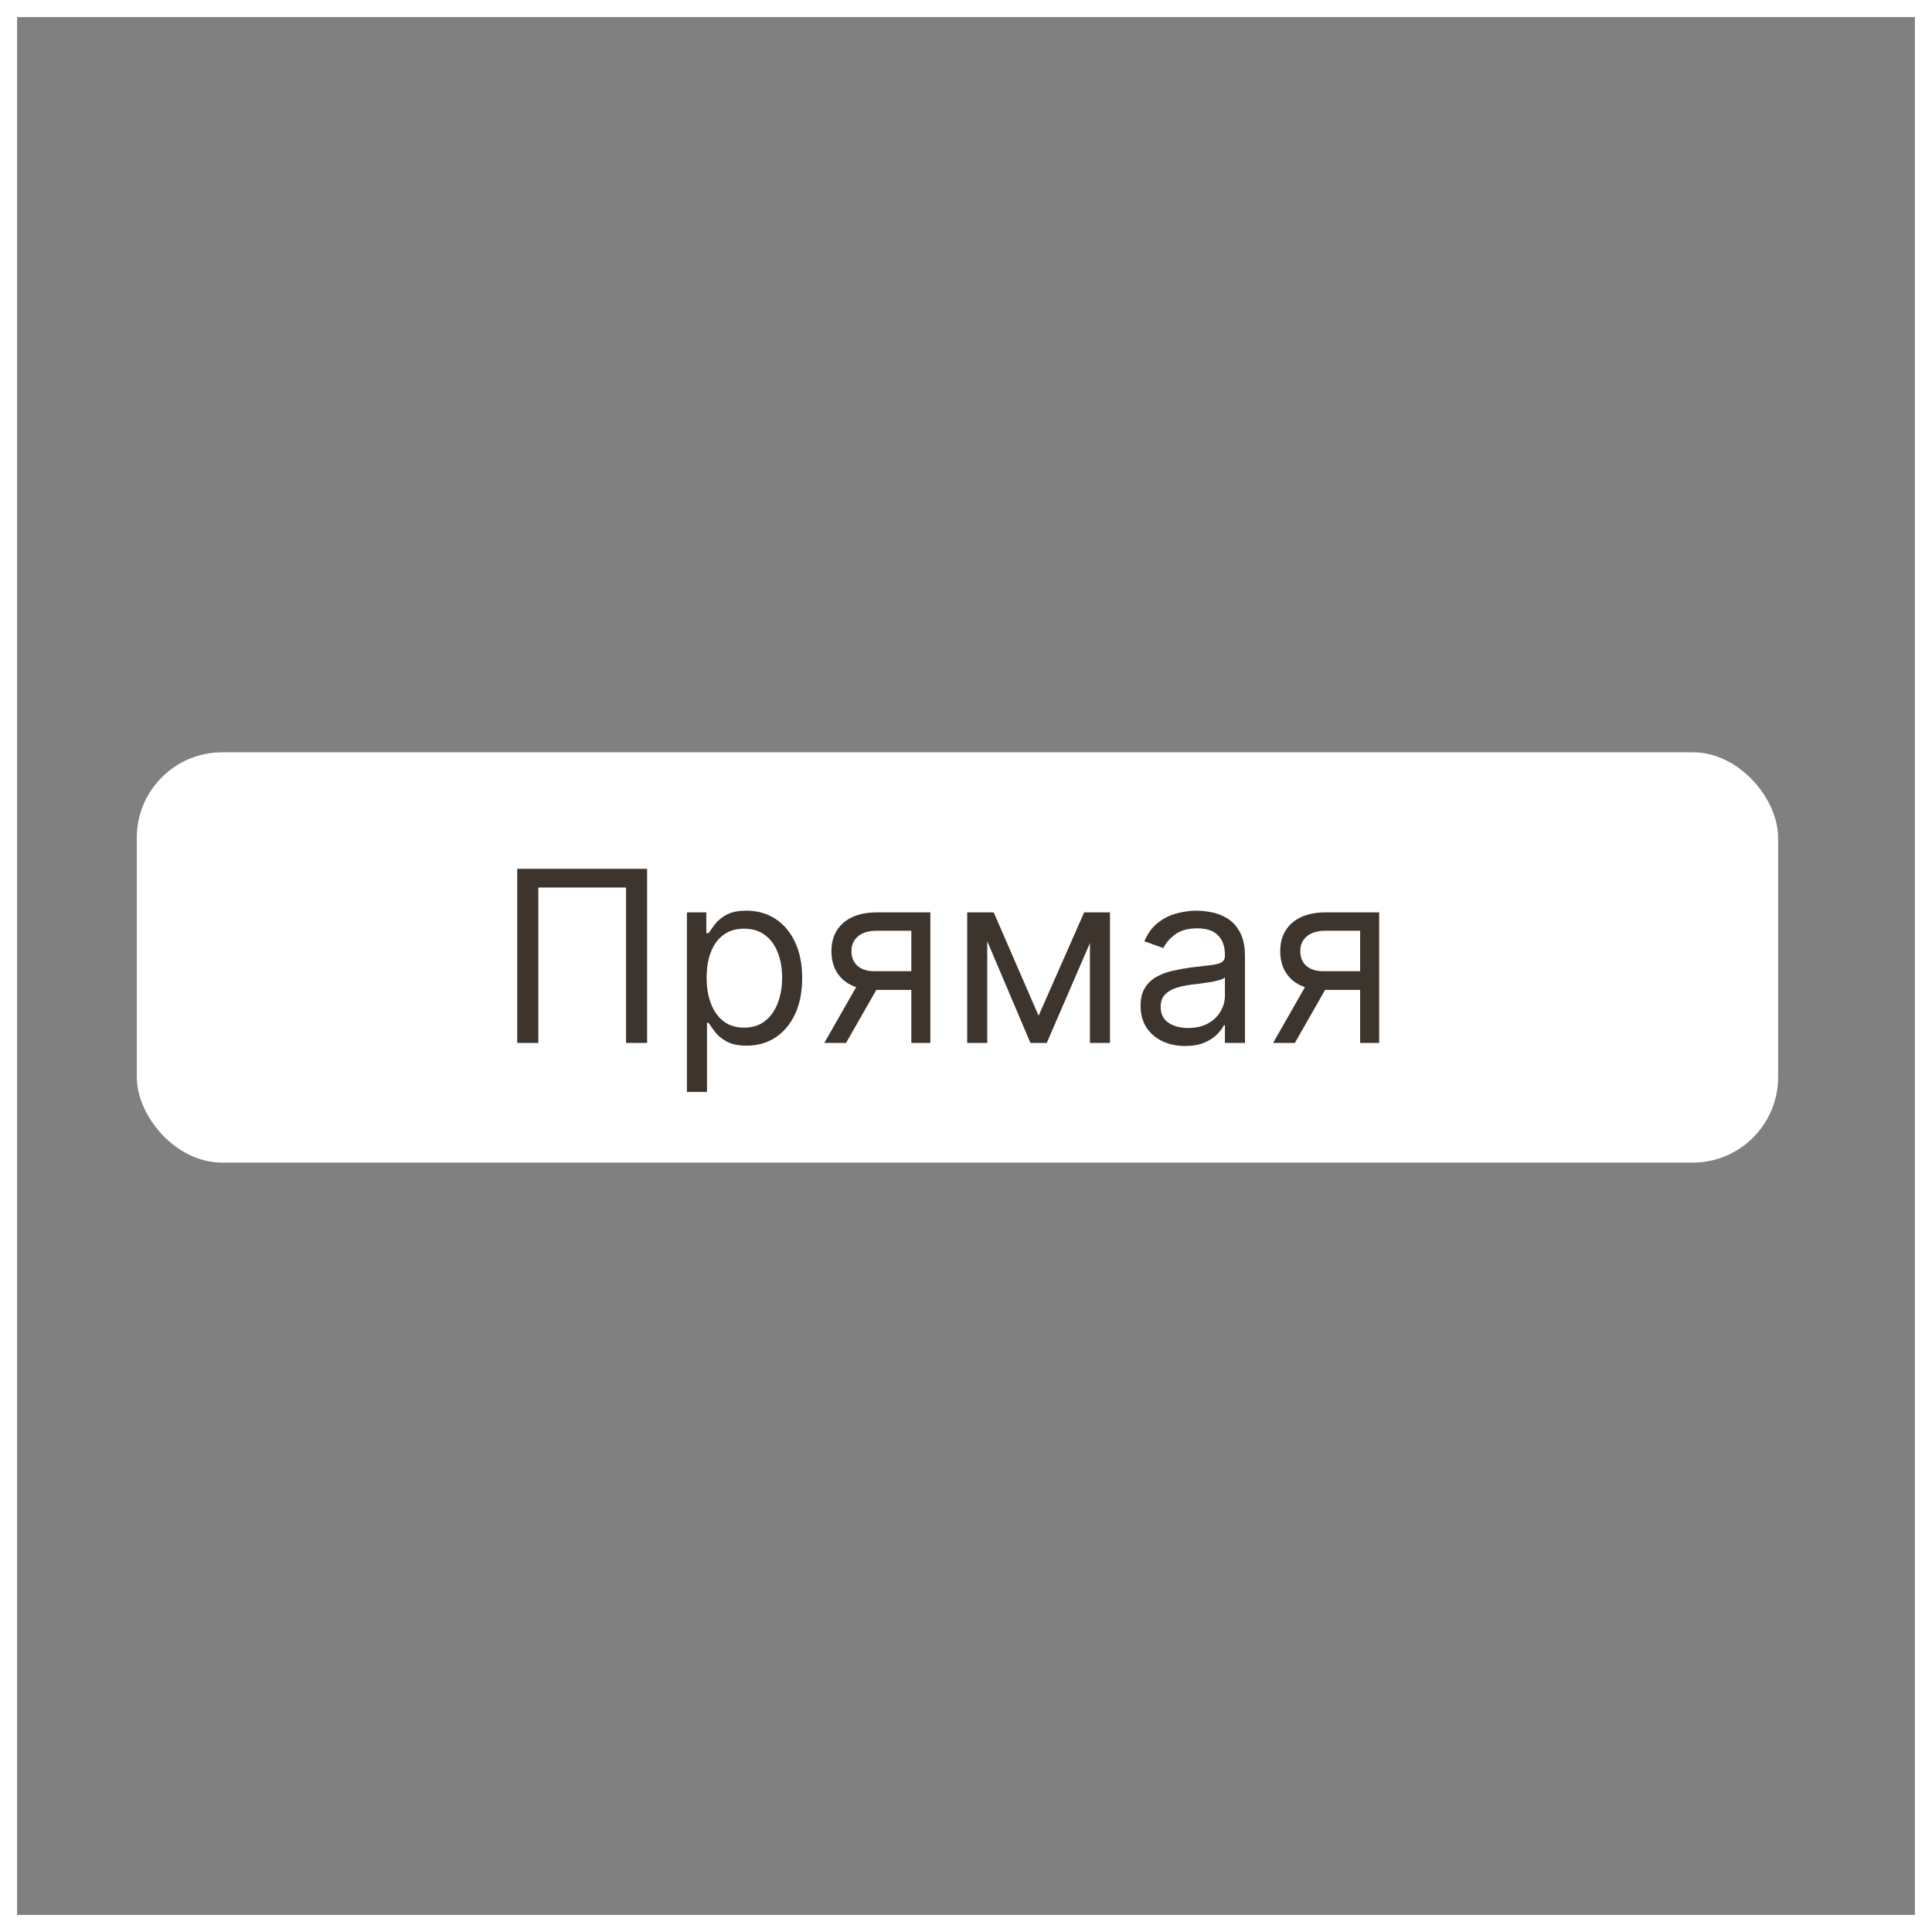 <?xml version="1.0" encoding="UTF-8"?> <svg xmlns="http://www.w3.org/2000/svg" width="113" height="113" viewBox="0 0 113 113" fill="none"><rect x="0" y="0" width="113" height="113" fill="#808080" stroke="none"/><rect x="0.5" y="0.5" width="112" height="112" stroke="white"></rect><rect x="8" y="44" width="96" height="24" rx="5" fill="white"></rect><path d="M37.849 50.818V61H36.617V51.912H31.486V61H30.253V50.818H37.849ZM40.177 63.864V53.364H41.311V54.577H41.45C41.536 54.444 41.656 54.275 41.808 54.07C41.964 53.861 42.186 53.675 42.474 53.513C42.766 53.347 43.16 53.264 43.657 53.264C44.3 53.264 44.867 53.425 45.358 53.746C45.848 54.068 46.231 54.524 46.506 55.114C46.781 55.704 46.919 56.4 46.919 57.202C46.919 58.01 46.781 58.711 46.506 59.305C46.231 59.895 45.85 60.352 45.363 60.677C44.876 60.998 44.314 61.159 43.677 61.159C43.187 61.159 42.794 61.078 42.499 60.916C42.204 60.75 41.977 60.562 41.818 60.354C41.659 60.142 41.536 59.966 41.45 59.827H41.351V63.864H40.177ZM41.331 57.182C41.331 57.758 41.415 58.267 41.584 58.708C41.753 59.146 42 59.489 42.325 59.737C42.65 59.983 43.048 60.105 43.518 60.105C44.009 60.105 44.418 59.976 44.746 59.717C45.078 59.456 45.326 59.104 45.492 58.663C45.661 58.219 45.746 57.725 45.746 57.182C45.746 56.645 45.663 56.161 45.497 55.73C45.335 55.296 45.088 54.953 44.756 54.701C44.428 54.446 44.015 54.318 43.518 54.318C43.041 54.318 42.64 54.439 42.315 54.681C41.99 54.92 41.745 55.255 41.579 55.685C41.414 56.113 41.331 56.612 41.331 57.182ZM53.302 61V54.438H51.274C50.817 54.438 50.457 54.544 50.195 54.756C49.933 54.968 49.802 55.26 49.802 55.631C49.802 55.995 49.92 56.282 50.155 56.491C50.394 56.7 50.721 56.804 51.135 56.804H53.601V57.898H51.135C50.618 57.898 50.172 57.807 49.797 57.624C49.423 57.442 49.135 57.182 48.932 56.844C48.73 56.502 48.629 56.098 48.629 55.631C48.629 55.16 48.735 54.756 48.947 54.418C49.159 54.08 49.463 53.819 49.857 53.637C50.255 53.455 50.727 53.364 51.274 53.364H54.416V61H53.302ZM48.212 61L50.379 57.202H51.652L49.484 61H48.212ZM60.746 59.409L63.411 53.364H64.525L61.223 61H60.269L57.027 53.364H58.121L60.746 59.409ZM57.743 53.364V61H56.57V53.364H57.743ZM63.749 61V53.364H64.922V61H63.749ZM69.317 61.179C68.833 61.179 68.394 61.088 68 60.906C67.605 60.72 67.292 60.453 67.06 60.105C66.828 59.754 66.712 59.33 66.712 58.832C66.712 58.395 66.798 58.04 66.971 57.769C67.143 57.493 67.373 57.278 67.662 57.122C67.95 56.966 68.268 56.85 68.616 56.774C68.967 56.695 69.32 56.632 69.675 56.585C70.139 56.526 70.515 56.481 70.804 56.451C71.095 56.418 71.307 56.363 71.44 56.287C71.576 56.211 71.644 56.078 71.644 55.889V55.849C71.644 55.359 71.51 54.978 71.241 54.706C70.976 54.434 70.573 54.298 70.033 54.298C69.473 54.298 69.034 54.421 68.716 54.666C68.397 54.911 68.174 55.173 68.044 55.452L66.931 55.054C67.13 54.59 67.395 54.229 67.726 53.97C68.061 53.708 68.425 53.526 68.82 53.423C69.218 53.317 69.609 53.264 69.993 53.264C70.239 53.264 70.52 53.294 70.838 53.354C71.16 53.41 71.47 53.528 71.768 53.707C72.07 53.886 72.32 54.156 72.519 54.517C72.718 54.878 72.817 55.362 72.817 55.969V61H71.644V59.966H71.584C71.505 60.132 71.372 60.309 71.186 60.498C71.001 60.687 70.754 60.847 70.446 60.98C70.137 61.113 69.761 61.179 69.317 61.179ZM69.496 60.125C69.96 60.125 70.351 60.034 70.669 59.852C70.991 59.669 71.233 59.434 71.395 59.146C71.561 58.857 71.644 58.554 71.644 58.236V57.162C71.594 57.222 71.485 57.276 71.316 57.326C71.15 57.372 70.958 57.414 70.739 57.45C70.524 57.483 70.313 57.513 70.108 57.54C69.905 57.563 69.741 57.583 69.615 57.599C69.311 57.639 69.025 57.704 68.76 57.793C68.499 57.88 68.286 58.01 68.124 58.186C67.965 58.358 67.885 58.594 67.885 58.892C67.885 59.3 68.036 59.608 68.338 59.817C68.643 60.022 69.029 60.125 69.496 60.125ZM79.552 61V54.438H77.524C77.067 54.438 76.707 54.544 76.445 54.756C76.183 54.968 76.052 55.26 76.052 55.631C76.052 55.995 76.17 56.282 76.405 56.491C76.644 56.7 76.971 56.804 77.385 56.804H79.851V57.898H77.385C76.868 57.898 76.422 57.807 76.047 57.624C75.673 57.442 75.385 57.182 75.182 56.844C74.98 56.502 74.879 56.098 74.879 55.631C74.879 55.16 74.985 54.756 75.197 54.418C75.409 54.08 75.713 53.819 76.107 53.637C76.505 53.455 76.977 53.364 77.524 53.364H80.666V61H79.552ZM74.462 61L76.629 57.202H77.902L75.734 61H74.462Z" fill="#3D352D"></path></svg> 